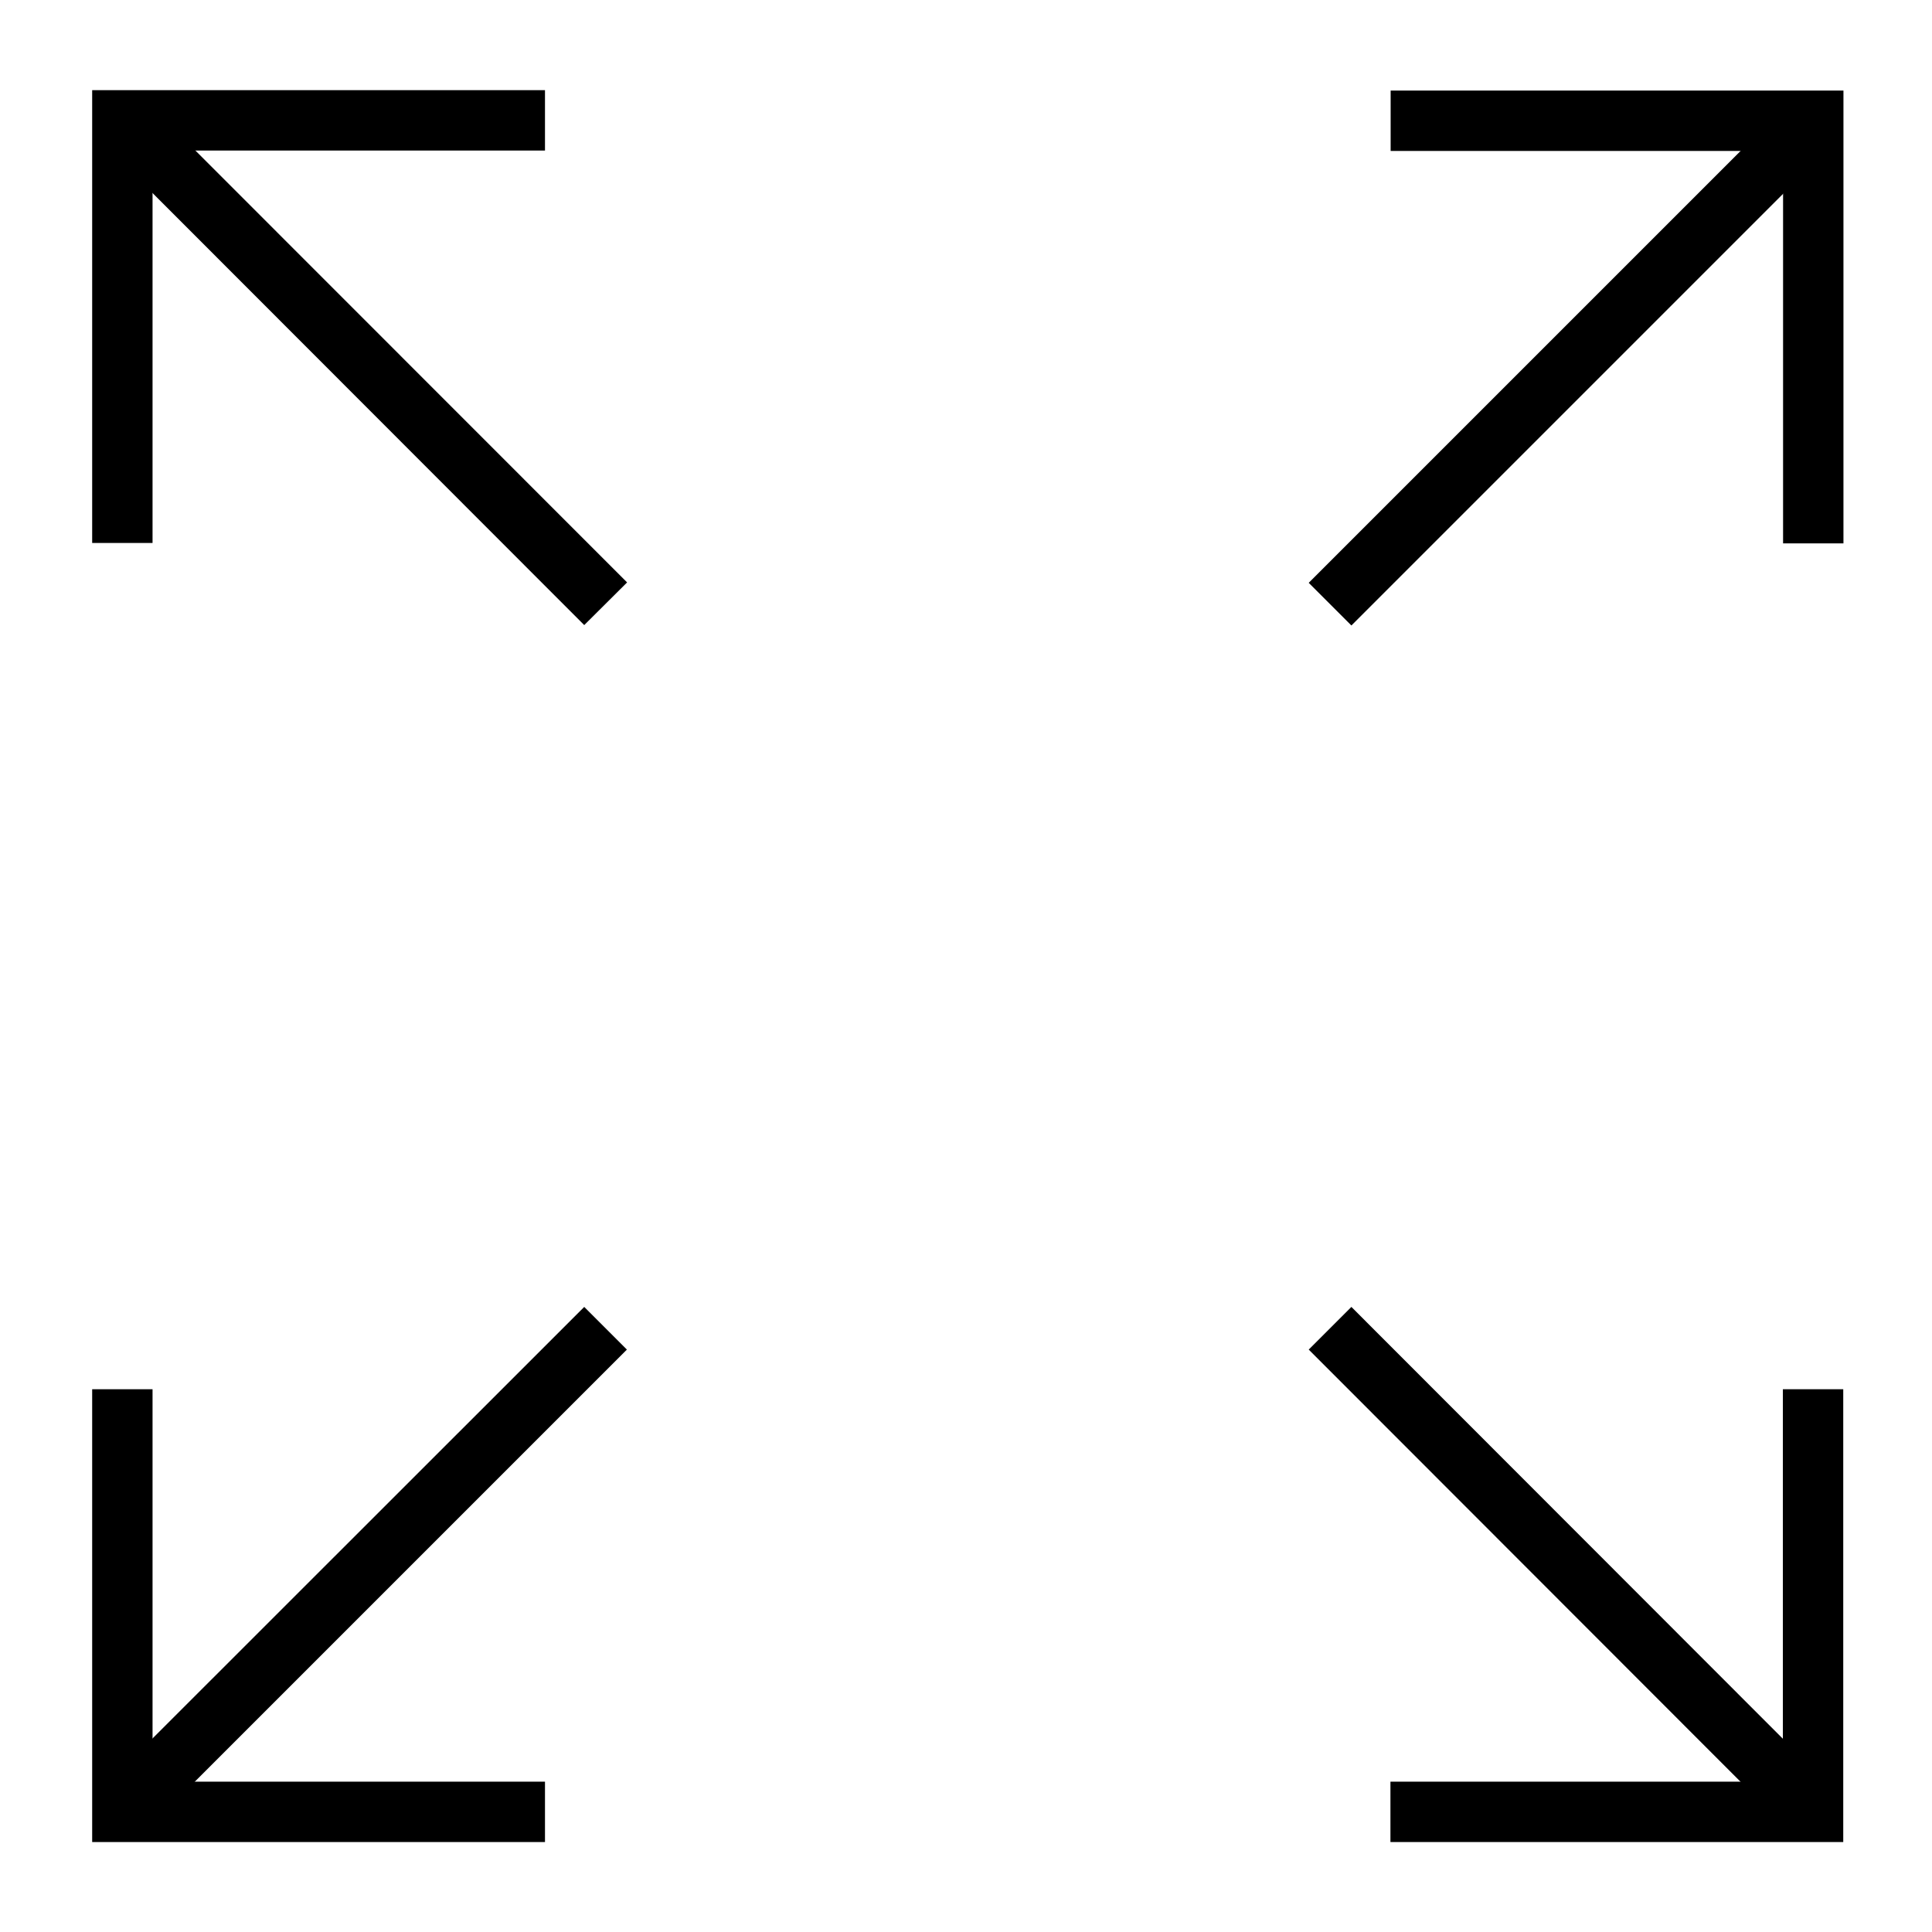 <?xml version="1.0" encoding="UTF-8"?> <svg xmlns="http://www.w3.org/2000/svg" data-name="Layer 1" viewBox="0 0 96 96"><path d="m5.02 7.03 2.12-2.12 24.02 24.03-2.13 2.12z"></path><path d="M7.58 26.98h-3V4.48h22.5v3H7.58v19.5zM5 88.96l24.03-24.02 2.12 2.12L7.13 91.08z"></path><path d="M27.08 91.53H4.58v-22.5h3v19.5h19.5v3zM65.03 28.96 89.05 4.94l2.12 2.12-24.02 24.02z"></path><path d="M91.6 27h-3V7.5H69.1v-3h22.5V27zM65.03 67.06l2.12-2.12 24.01 24.03-2.12 2.12z"></path><path d="M91.59 91.53h-22.5v-3h19.5v-19.5h3v22.5z"></path></svg> 